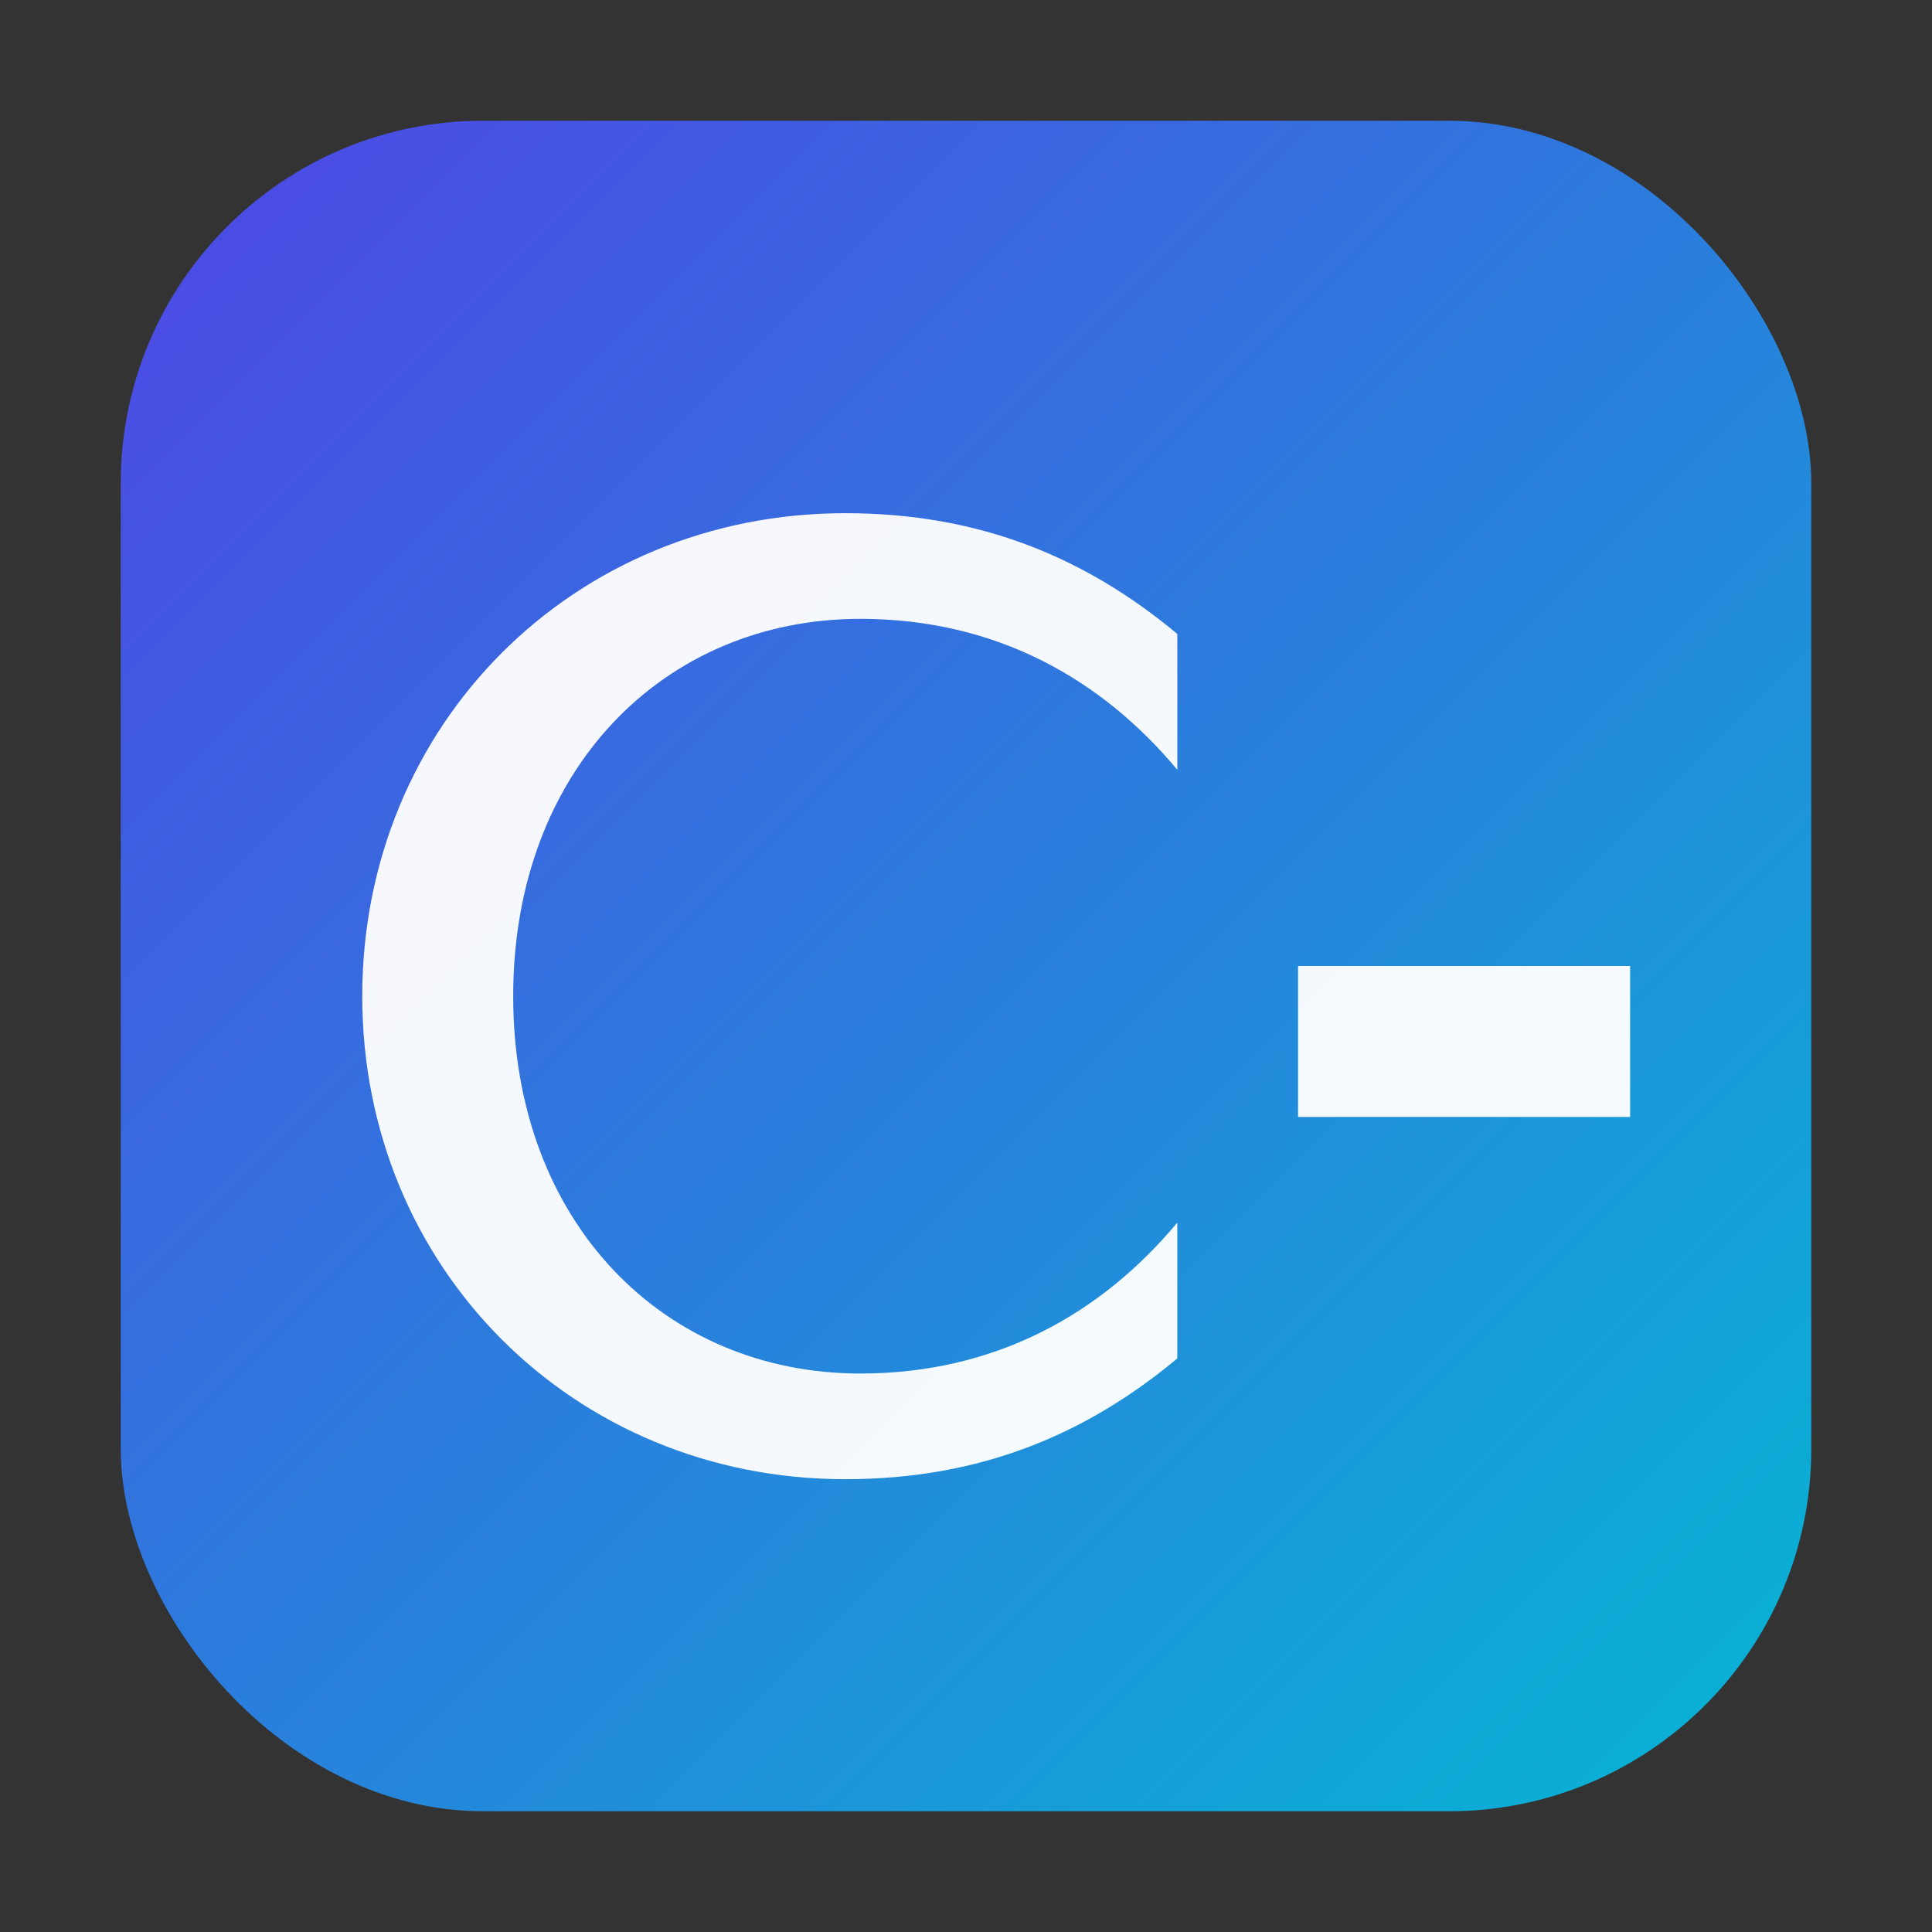 <svg xmlns="http://www.w3.org/2000/svg" viewBox="0 0 128 128">
  <rect x="0" y="0" width="128" height="128" fill="#333333" stroke="none"/>
  <defs>
    <linearGradient id="g" x1="0" y1="0" x2="1" y2="1">
      <stop offset="0" stop-color="#4f46e5"/>
      <stop offset="1" stop-color="#06b6d4"/>
    </linearGradient>
  </defs>
  <rect x="8" y="8" width="112" height="112" rx="24" fill="url(#g)"/>
  <path d="M78 42c-6-5-13-8-22-8-18 0-32 14-32 32s14 32 32 32c9 0 16-3 22-8v-9c-5 6-12 10-21 10-13 0-23-10-23-25s10-25 23-25c9 0 16 4 21 10v-9z" fill="#fff" opacity="0.95"/>
  <path d="M86 64h22v10H86z" fill="#fff" opacity="0.95"/>
</svg>
